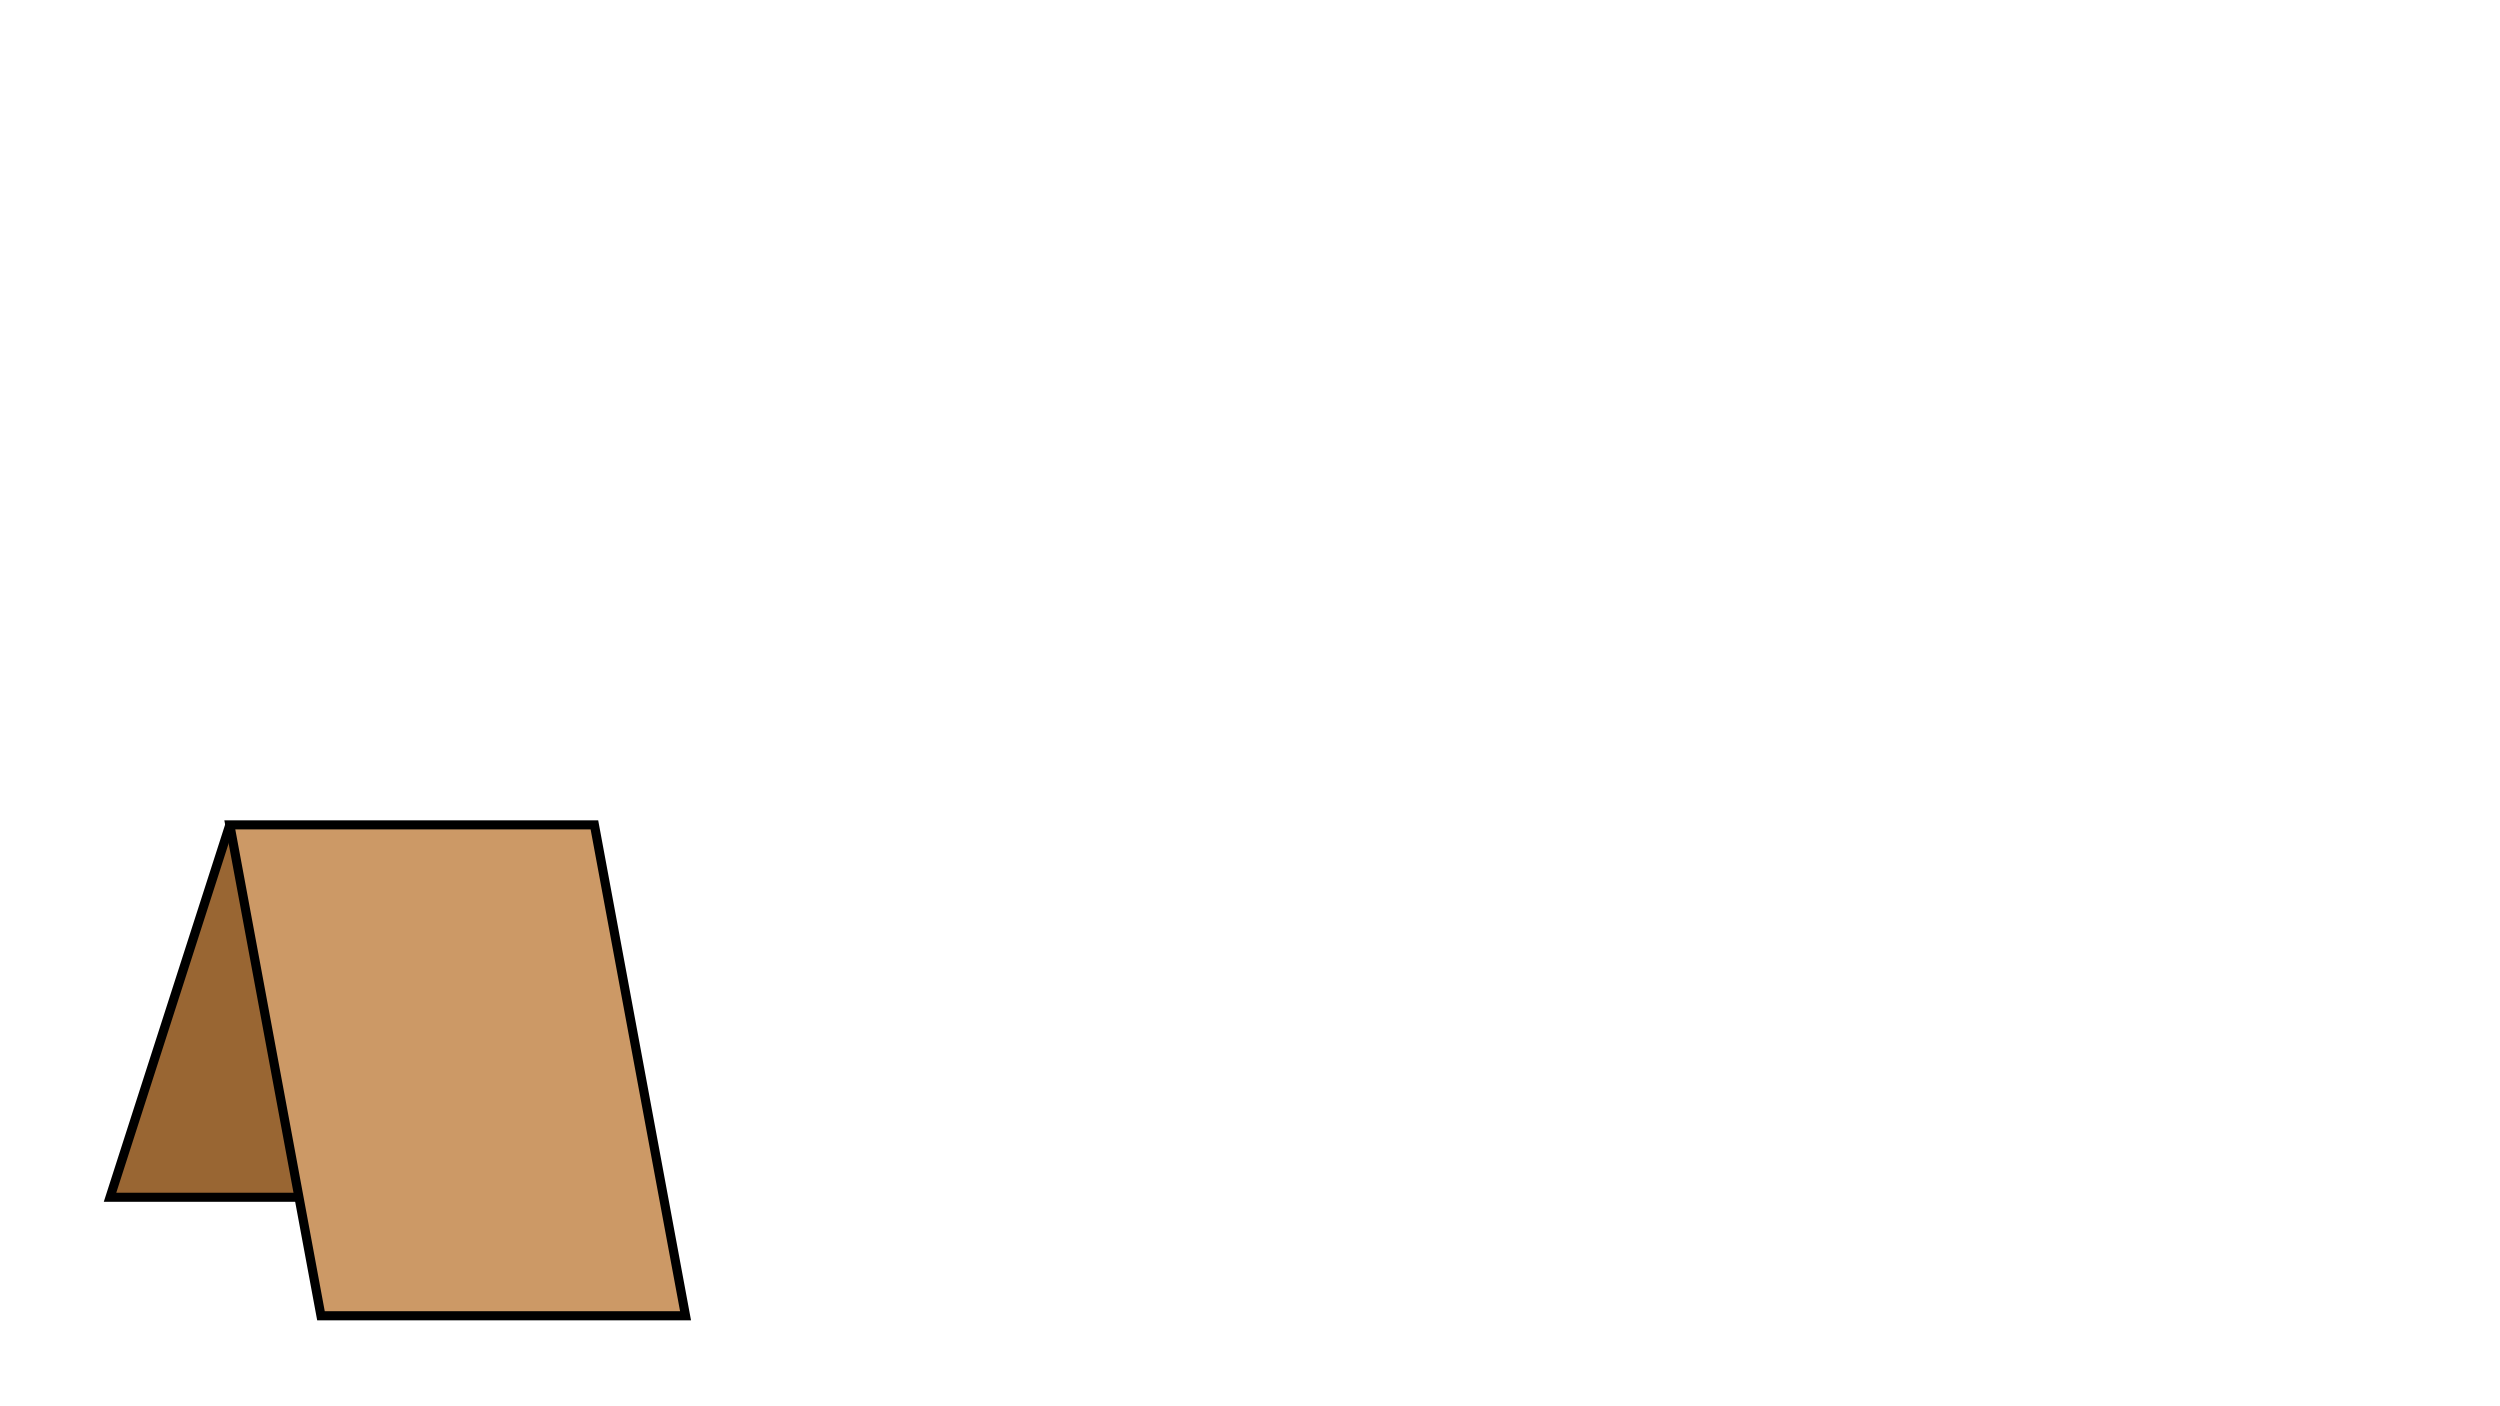 <?xml version="1.0" encoding="utf-8"?>
<!-- Generator: Adobe Illustrator 23.0.2, SVG Export Plug-In . SVG Version: 6.00 Build 0)  -->
<svg version="1.1" id="Layer_1" xmlns="http://www.w3.org/2000/svg" xmlns:xlink="http://www.w3.org/1999/xlink" x="0px" y="0px"
	 viewBox="0 0 1920 1080" style="enable-background:new 0 0 1920 1080;" xml:space="preserve">
<style type="text/css">
	.st0{display:none;}
	.st1{display:inline;}
	.st2{fill:#F15A24;stroke:#FFFFFF;stroke-width:2;stroke-miterlimit:10;}
	.st3{display:inline;fill:#B3B3B3;stroke:#000000;stroke-width:4;stroke-miterlimit:10;}
	.st4{fill:#996633;stroke:#000000;stroke-width:7;stroke-miterlimit:10;}
	.st5{fill:#CC9966;stroke:#000000;stroke-width:7;stroke-miterlimit:10;}
</style>
<g class="st0">
	<g class="st1">
		<g>
			<rect x="57" y="-17" class="st2" width="54" height="23"/>
			<rect x="3" y="-17" class="st2" width="54" height="23"/>
			<rect x="-51" y="-17" class="st2" width="54" height="23"/>
			<rect x="111" y="-17" class="st2" width="54" height="23"/>
			<rect x="219" y="-17" class="st2" width="54" height="23"/>
			<rect x="165" y="-17" class="st2" width="54" height="23"/>
			<rect x="273" y="-17" class="st2" width="54" height="23"/>
			<rect x="381" y="-17" class="st2" width="54" height="23"/>
			<rect x="327" y="-17" class="st2" width="54" height="23"/>
			<rect x="435" y="-17" class="st2" width="54" height="23"/>
			<rect x="543" y="-17" class="st2" width="54" height="23"/>
			<rect x="489" y="-17" class="st2" width="54" height="23"/>
			<rect x="597" y="-17" class="st2" width="54" height="23"/>
			<rect x="705" y="-17" class="st2" width="54" height="23"/>
			<rect x="651" y="-17" class="st2" width="54" height="23"/>
			<rect x="759" y="-17" class="st2" width="54" height="23"/>
			<rect x="867" y="-17" class="st2" width="54" height="23"/>
			<rect x="813" y="-17" class="st2" width="54" height="23"/>
			<rect x="921" y="-17" class="st2" width="54" height="23"/>
			<rect x="1029" y="-17" class="st2" width="54" height="23"/>
			<rect x="975" y="-17" class="st2" width="54" height="23"/>
			<rect x="1083" y="-17" class="st2" width="54" height="23"/>
			<rect x="1191" y="-17" class="st2" width="54" height="23"/>
			<rect x="1137" y="-17" class="st2" width="54" height="23"/>
			<rect x="1245" y="-17" class="st2" width="54" height="23"/>
			<rect x="1353" y="-17" class="st2" width="54" height="23"/>
			<rect x="1299" y="-17" class="st2" width="54" height="23"/>
			<rect x="1407" y="-17" class="st2" width="54" height="23"/>
			<rect x="1515" y="-17" class="st2" width="54" height="23"/>
			<rect x="1461" y="-17" class="st2" width="54" height="23"/>
			<rect x="1569" y="-17" class="st2" width="54" height="23"/>
			<rect x="1677" y="-17" class="st2" width="54" height="23"/>
			<rect x="1623" y="-17" class="st2" width="54" height="23"/>
			<rect x="1731" y="-17" class="st2" width="54" height="23"/>
			<rect x="1839" y="-17" class="st2" width="54" height="23"/>
			<rect x="1785" y="-17" class="st2" width="54" height="23"/>
			<rect x="1893" y="-17" class="st2" width="54" height="23"/>
		</g>
		<g>
			<rect x="30" y="-40" class="st2" width="54" height="23"/>
			<rect x="-24" y="-40" class="st2" width="54" height="23"/>
			<rect x="-78" y="-40" class="st2" width="54" height="23"/>
			<rect x="84" y="-40" class="st2" width="54" height="23"/>
			<rect x="192" y="-40" class="st2" width="54" height="23"/>
			<rect x="138" y="-40" class="st2" width="54" height="23"/>
			<rect x="246" y="-40" class="st2" width="54" height="23"/>
			<rect x="354" y="-40" class="st2" width="54" height="23"/>
			<rect x="300" y="-40" class="st2" width="54" height="23"/>
			<rect x="408" y="-40" class="st2" width="54" height="23"/>
			<rect x="516" y="-40" class="st2" width="54" height="23"/>
			<rect x="462" y="-40" class="st2" width="54" height="23"/>
			<rect x="570" y="-40" class="st2" width="54" height="23"/>
			<rect x="678" y="-40" class="st2" width="54" height="23"/>
			<rect x="624" y="-40" class="st2" width="54" height="23"/>
			<rect x="732" y="-40" class="st2" width="54" height="23"/>
			<rect x="840" y="-40" class="st2" width="54" height="23"/>
			<rect x="786" y="-40" class="st2" width="54" height="23"/>
			<rect x="894" y="-40" class="st2" width="54" height="23"/>
			<rect x="1002" y="-40" class="st2" width="54" height="23"/>
			<rect x="948" y="-40" class="st2" width="54" height="23"/>
			<rect x="1056" y="-40" class="st2" width="54" height="23"/>
			<rect x="1164" y="-40" class="st2" width="54" height="23"/>
			<rect x="1110" y="-40" class="st2" width="54" height="23"/>
			<rect x="1218" y="-40" class="st2" width="54" height="23"/>
			<rect x="1326" y="-40" class="st2" width="54" height="23"/>
			<rect x="1272" y="-40" class="st2" width="54" height="23"/>
			<rect x="1380" y="-40" class="st2" width="54" height="23"/>
			<rect x="1488" y="-40" class="st2" width="54" height="23"/>
			<rect x="1434" y="-40" class="st2" width="54" height="23"/>
			<rect x="1542" y="-40" class="st2" width="54" height="23"/>
			<rect x="1650" y="-40" class="st2" width="54" height="23"/>
			<rect x="1596" y="-40" class="st2" width="54" height="23"/>
			<rect x="1704" y="-40" class="st2" width="54" height="23"/>
			<rect x="1812" y="-40" class="st2" width="54" height="23"/>
			<rect x="1758" y="-40" class="st2" width="54" height="23"/>
			<rect x="1866" y="-40" class="st2" width="54" height="23"/>
		</g>
	</g>
	<g class="st1">
		<g>
			<rect x="57" y="29" class="st2" width="54" height="23"/>
			<rect x="3" y="29" class="st2" width="54" height="23"/>
			<rect x="-51" y="29" class="st2" width="54" height="23"/>
			<rect x="111" y="29" class="st2" width="54" height="23"/>
			<rect x="219" y="29" class="st2" width="54" height="23"/>
			<rect x="165" y="29" class="st2" width="54" height="23"/>
			<rect x="273" y="29" class="st2" width="54" height="23"/>
			<rect x="381" y="29" class="st2" width="54" height="23"/>
			<rect x="327" y="29" class="st2" width="54" height="23"/>
			<rect x="435" y="29" class="st2" width="54" height="23"/>
			<rect x="543" y="29" class="st2" width="54" height="23"/>
			<rect x="489" y="29" class="st2" width="54" height="23"/>
			<rect x="597" y="29" class="st2" width="54" height="23"/>
			<rect x="705" y="29" class="st2" width="54" height="23"/>
			<rect x="651" y="29" class="st2" width="54" height="23"/>
			<rect x="759" y="29" class="st2" width="54" height="23"/>
			<rect x="867" y="29" class="st2" width="54" height="23"/>
			<rect x="813" y="29" class="st2" width="54" height="23"/>
			<rect x="921" y="29" class="st2" width="54" height="23"/>
			<rect x="1029" y="29" class="st2" width="54" height="23"/>
			<rect x="975" y="29" class="st2" width="54" height="23"/>
			<rect x="1083" y="29" class="st2" width="54" height="23"/>
			<rect x="1191" y="29" class="st2" width="54" height="23"/>
			<rect x="1137" y="29" class="st2" width="54" height="23"/>
			<rect x="1245" y="29" class="st2" width="54" height="23"/>
			<rect x="1353" y="29" class="st2" width="54" height="23"/>
			<rect x="1299" y="29" class="st2" width="54" height="23"/>
			<rect x="1407" y="29" class="st2" width="54" height="23"/>
			<rect x="1515" y="29" class="st2" width="54" height="23"/>
			<rect x="1461" y="29" class="st2" width="54" height="23"/>
			<rect x="1569" y="29" class="st2" width="54" height="23"/>
			<rect x="1677" y="29" class="st2" width="54" height="23"/>
			<rect x="1623" y="29" class="st2" width="54" height="23"/>
			<rect x="1731" y="29" class="st2" width="54" height="23"/>
			<rect x="1839" y="29" class="st2" width="54" height="23"/>
			<rect x="1785" y="29" class="st2" width="54" height="23"/>
			<rect x="1893" y="29" class="st2" width="54" height="23"/>
		</g>
		<g>
			<rect x="30" y="6" class="st2" width="54" height="23"/>
			<rect x="-24" y="6" class="st2" width="54" height="23"/>
			<rect x="-78" y="6" class="st2" width="54" height="23"/>
			<rect x="84" y="6" class="st2" width="54" height="23"/>
			<rect x="192" y="6" class="st2" width="54" height="23"/>
			<rect x="138" y="6" class="st2" width="54" height="23"/>
			<rect x="246" y="6" class="st2" width="54" height="23"/>
			<rect x="354" y="6" class="st2" width="54" height="23"/>
			<rect x="300" y="6" class="st2" width="54" height="23"/>
			<rect x="408" y="6" class="st2" width="54" height="23"/>
			<rect x="516" y="6" class="st2" width="54" height="23"/>
			<rect x="462" y="6" class="st2" width="54" height="23"/>
			<rect x="570" y="6" class="st2" width="54" height="23"/>
			<rect x="678" y="6" class="st2" width="54" height="23"/>
			<rect x="624" y="6" class="st2" width="54" height="23"/>
			<rect x="732" y="6" class="st2" width="54" height="23"/>
			<rect x="840" y="6" class="st2" width="54" height="23"/>
			<rect x="786" y="6" class="st2" width="54" height="23"/>
			<rect x="894" y="6" class="st2" width="54" height="23"/>
			<rect x="1002" y="6" class="st2" width="54" height="23"/>
			<rect x="948" y="6" class="st2" width="54" height="23"/>
			<rect x="1056" y="6" class="st2" width="54" height="23"/>
			<rect x="1164" y="6" class="st2" width="54" height="23"/>
			<rect x="1110" y="6" class="st2" width="54" height="23"/>
			<rect x="1218" y="6" class="st2" width="54" height="23"/>
			<rect x="1326" y="6" class="st2" width="54" height="23"/>
			<rect x="1272" y="6" class="st2" width="54" height="23"/>
			<rect x="1380" y="6" class="st2" width="54" height="23"/>
			<rect x="1488" y="6" class="st2" width="54" height="23"/>
			<rect x="1434" y="6" class="st2" width="54" height="23"/>
			<rect x="1542" y="6" class="st2" width="54" height="23"/>
			<rect x="1650" y="6" class="st2" width="54" height="23"/>
			<rect x="1596" y="6" class="st2" width="54" height="23"/>
			<rect x="1704" y="6" class="st2" width="54" height="23"/>
			<rect x="1812" y="6" class="st2" width="54" height="23"/>
			<rect x="1758" y="6" class="st2" width="54" height="23"/>
			<rect x="1866" y="6" class="st2" width="54" height="23"/>
		</g>
	</g>
	<g class="st1">
		<g>
			<rect x="57" y="75" class="st2" width="54" height="23"/>
			<rect x="3" y="75" class="st2" width="54" height="23"/>
			<rect x="-51" y="75" class="st2" width="54" height="23"/>
			<rect x="111" y="75" class="st2" width="54" height="23"/>
			<rect x="219" y="75" class="st2" width="54" height="23"/>
			<rect x="165" y="75" class="st2" width="54" height="23"/>
			<rect x="273" y="75" class="st2" width="54" height="23"/>
			<rect x="381" y="75" class="st2" width="54" height="23"/>
			<rect x="327" y="75" class="st2" width="54" height="23"/>
			<rect x="435" y="75" class="st2" width="54" height="23"/>
			<rect x="543" y="75" class="st2" width="54" height="23"/>
			<rect x="489" y="75" class="st2" width="54" height="23"/>
			<rect x="597" y="75" class="st2" width="54" height="23"/>
			<rect x="705" y="75" class="st2" width="54" height="23"/>
			<rect x="651" y="75" class="st2" width="54" height="23"/>
			<rect x="759" y="75" class="st2" width="54" height="23"/>
			<rect x="867" y="75" class="st2" width="54" height="23"/>
			<rect x="813" y="75" class="st2" width="54" height="23"/>
			<rect x="921" y="75" class="st2" width="54" height="23"/>
			<rect x="1029" y="75" class="st2" width="54" height="23"/>
			<rect x="975" y="75" class="st2" width="54" height="23"/>
			<rect x="1083" y="75" class="st2" width="54" height="23"/>
			<rect x="1191" y="75" class="st2" width="54" height="23"/>
			<rect x="1137" y="75" class="st2" width="54" height="23"/>
			<rect x="1245" y="75" class="st2" width="54" height="23"/>
			<rect x="1353" y="75" class="st2" width="54" height="23"/>
			<rect x="1299" y="75" class="st2" width="54" height="23"/>
			<rect x="1407" y="75" class="st2" width="54" height="23"/>
			<rect x="1515" y="75" class="st2" width="54" height="23"/>
			<rect x="1461" y="75" class="st2" width="54" height="23"/>
			<rect x="1569" y="75" class="st2" width="54" height="23"/>
			<rect x="1677" y="75" class="st2" width="54" height="23"/>
			<rect x="1623" y="75" class="st2" width="54" height="23"/>
			<rect x="1731" y="75" class="st2" width="54" height="23"/>
			<rect x="1839" y="75" class="st2" width="54" height="23"/>
			<rect x="1785" y="75" class="st2" width="54" height="23"/>
			<rect x="1893" y="75" class="st2" width="54" height="23"/>
		</g>
		<g>
			<rect x="30" y="52" class="st2" width="54" height="23"/>
			<rect x="-24" y="52" class="st2" width="54" height="23"/>
			<rect x="-78" y="52" class="st2" width="54" height="23"/>
			<rect x="84" y="52" class="st2" width="54" height="23"/>
			<rect x="192" y="52" class="st2" width="54" height="23"/>
			<rect x="138" y="52" class="st2" width="54" height="23"/>
			<rect x="246" y="52" class="st2" width="54" height="23"/>
			<rect x="354" y="52" class="st2" width="54" height="23"/>
			<rect x="300" y="52" class="st2" width="54" height="23"/>
			<rect x="408" y="52" class="st2" width="54" height="23"/>
			<rect x="516" y="52" class="st2" width="54" height="23"/>
			<rect x="462" y="52" class="st2" width="54" height="23"/>
			<rect x="570" y="52" class="st2" width="54" height="23"/>
			<rect x="678" y="52" class="st2" width="54" height="23"/>
			<rect x="624" y="52" class="st2" width="54" height="23"/>
			<rect x="732" y="52" class="st2" width="54" height="23"/>
			<rect x="840" y="52" class="st2" width="54" height="23"/>
			<rect x="786" y="52" class="st2" width="54" height="23"/>
			<rect x="894" y="52" class="st2" width="54" height="23"/>
			<rect x="1002" y="52" class="st2" width="54" height="23"/>
			<rect x="948" y="52" class="st2" width="54" height="23"/>
			<rect x="1056" y="52" class="st2" width="54" height="23"/>
			<rect x="1164" y="52" class="st2" width="54" height="23"/>
			<rect x="1110" y="52" class="st2" width="54" height="23"/>
			<rect x="1218" y="52" class="st2" width="54" height="23"/>
			<rect x="1326" y="52" class="st2" width="54" height="23"/>
			<rect x="1272" y="52" class="st2" width="54" height="23"/>
			<rect x="1380" y="52" class="st2" width="54" height="23"/>
			<rect x="1488" y="52" class="st2" width="54" height="23"/>
			<rect x="1434" y="52" class="st2" width="54" height="23"/>
			<rect x="1542" y="52" class="st2" width="54" height="23"/>
			<rect x="1650" y="52" class="st2" width="54" height="23"/>
			<rect x="1596" y="52" class="st2" width="54" height="23"/>
			<rect x="1704" y="52" class="st2" width="54" height="23"/>
			<rect x="1812" y="52" class="st2" width="54" height="23"/>
			<rect x="1758" y="52" class="st2" width="54" height="23"/>
			<rect x="1866" y="52" class="st2" width="54" height="23"/>
		</g>
	</g>
	<g class="st1">
		<g>
			<rect x="57" y="121" class="st2" width="54" height="23"/>
			<rect x="3" y="121" class="st2" width="54" height="23"/>
			<rect x="-51" y="121" class="st2" width="54" height="23"/>
			<rect x="111" y="121" class="st2" width="54" height="23"/>
			<rect x="219" y="121" class="st2" width="54" height="23"/>
			<rect x="165" y="121" class="st2" width="54" height="23"/>
			<rect x="273" y="121" class="st2" width="54" height="23"/>
			<rect x="381" y="121" class="st2" width="54" height="23"/>
			<rect x="327" y="121" class="st2" width="54" height="23"/>
			<rect x="435" y="121" class="st2" width="54" height="23"/>
			<rect x="543" y="121" class="st2" width="54" height="23"/>
			<rect x="489" y="121" class="st2" width="54" height="23"/>
			<rect x="597" y="121" class="st2" width="54" height="23"/>
			<rect x="705" y="121" class="st2" width="54" height="23"/>
			<rect x="651" y="121" class="st2" width="54" height="23"/>
			<rect x="759" y="121" class="st2" width="54" height="23"/>
			<rect x="867" y="121" class="st2" width="54" height="23"/>
			<rect x="813" y="121" class="st2" width="54" height="23"/>
			<rect x="921" y="121" class="st2" width="54" height="23"/>
			<rect x="1029" y="121" class="st2" width="54" height="23"/>
			<rect x="975" y="121" class="st2" width="54" height="23"/>
			<rect x="1083" y="121" class="st2" width="54" height="23"/>
			<rect x="1191" y="121" class="st2" width="54" height="23"/>
			<rect x="1137" y="121" class="st2" width="54" height="23"/>
			<rect x="1245" y="121" class="st2" width="54" height="23"/>
			<rect x="1353" y="121" class="st2" width="54" height="23"/>
			<rect x="1299" y="121" class="st2" width="54" height="23"/>
			<rect x="1407" y="121" class="st2" width="54" height="23"/>
			<rect x="1515" y="121" class="st2" width="54" height="23"/>
			<rect x="1461" y="121" class="st2" width="54" height="23"/>
			<rect x="1569" y="121" class="st2" width="54" height="23"/>
			<rect x="1677" y="121" class="st2" width="54" height="23"/>
			<rect x="1623" y="121" class="st2" width="54" height="23"/>
			<rect x="1731" y="121" class="st2" width="54" height="23"/>
			<rect x="1839" y="121" class="st2" width="54" height="23"/>
			<rect x="1785" y="121" class="st2" width="54" height="23"/>
			<rect x="1893" y="121" class="st2" width="54" height="23"/>
		</g>
		<g>
			<rect x="30" y="98" class="st2" width="54" height="23"/>
			<rect x="-24" y="98" class="st2" width="54" height="23"/>
			<rect x="-78" y="98" class="st2" width="54" height="23"/>
			<rect x="84" y="98" class="st2" width="54" height="23"/>
			<rect x="192" y="98" class="st2" width="54" height="23"/>
			<rect x="138" y="98" class="st2" width="54" height="23"/>
			<rect x="246" y="98" class="st2" width="54" height="23"/>
			<rect x="354" y="98" class="st2" width="54" height="23"/>
			<rect x="300" y="98" class="st2" width="54" height="23"/>
			<rect x="408" y="98" class="st2" width="54" height="23"/>
			<rect x="516" y="98" class="st2" width="54" height="23"/>
			<rect x="462" y="98" class="st2" width="54" height="23"/>
			<rect x="570" y="98" class="st2" width="54" height="23"/>
			<rect x="678" y="98" class="st2" width="54" height="23"/>
			<rect x="624" y="98" class="st2" width="54" height="23"/>
			<rect x="732" y="98" class="st2" width="54" height="23"/>
			<rect x="840" y="98" class="st2" width="54" height="23"/>
			<rect x="786" y="98" class="st2" width="54" height="23"/>
			<rect x="894" y="98" class="st2" width="54" height="23"/>
			<rect x="1002" y="98" class="st2" width="54" height="23"/>
			<rect x="948" y="98" class="st2" width="54" height="23"/>
			<rect x="1056" y="98" class="st2" width="54" height="23"/>
			<rect x="1164" y="98" class="st2" width="54" height="23"/>
			<rect x="1110" y="98" class="st2" width="54" height="23"/>
			<rect x="1218" y="98" class="st2" width="54" height="23"/>
			<rect x="1326" y="98" class="st2" width="54" height="23"/>
			<rect x="1272" y="98" class="st2" width="54" height="23"/>
			<rect x="1380" y="98" class="st2" width="54" height="23"/>
			<rect x="1488" y="98" class="st2" width="54" height="23"/>
			<rect x="1434" y="98" class="st2" width="54" height="23"/>
			<rect x="1542" y="98" class="st2" width="54" height="23"/>
			<rect x="1650" y="98" class="st2" width="54" height="23"/>
			<rect x="1596" y="98" class="st2" width="54" height="23"/>
			<rect x="1704" y="98" class="st2" width="54" height="23"/>
			<rect x="1812" y="98" class="st2" width="54" height="23"/>
			<rect x="1758" y="98" class="st2" width="54" height="23"/>
			<rect x="1866" y="98" class="st2" width="54" height="23"/>
		</g>
	</g>
	<g class="st1">
		<g>
			<rect x="57" y="167" class="st2" width="54" height="23"/>
			<rect x="3" y="167" class="st2" width="54" height="23"/>
			<rect x="-51" y="167" class="st2" width="54" height="23"/>
			<rect x="111" y="167" class="st2" width="54" height="23"/>
			<rect x="219" y="167" class="st2" width="54" height="23"/>
			<rect x="165" y="167" class="st2" width="54" height="23"/>
			<rect x="273" y="167" class="st2" width="54" height="23"/>
			<rect x="381" y="167" class="st2" width="54" height="23"/>
			<rect x="327" y="167" class="st2" width="54" height="23"/>
			<rect x="435" y="167" class="st2" width="54" height="23"/>
			<rect x="543" y="167" class="st2" width="54" height="23"/>
			<rect x="489" y="167" class="st2" width="54" height="23"/>
			<rect x="597" y="167" class="st2" width="54" height="23"/>
			<rect x="705" y="167" class="st2" width="54" height="23"/>
			<rect x="651" y="167" class="st2" width="54" height="23"/>
			<rect x="759" y="167" class="st2" width="54" height="23"/>
			<rect x="867" y="167" class="st2" width="54" height="23"/>
			<rect x="813" y="167" class="st2" width="54" height="23"/>
			<rect x="921" y="167" class="st2" width="54" height="23"/>
			<rect x="1029" y="167" class="st2" width="54" height="23"/>
			<rect x="975" y="167" class="st2" width="54" height="23"/>
			<rect x="1083" y="167" class="st2" width="54" height="23"/>
			<rect x="1191" y="167" class="st2" width="54" height="23"/>
			<rect x="1137" y="167" class="st2" width="54" height="23"/>
			<rect x="1245" y="167" class="st2" width="54" height="23"/>
			<rect x="1353" y="167" class="st2" width="54" height="23"/>
			<rect x="1299" y="167" class="st2" width="54" height="23"/>
			<rect x="1407" y="167" class="st2" width="54" height="23"/>
			<rect x="1515" y="167" class="st2" width="54" height="23"/>
			<rect x="1461" y="167" class="st2" width="54" height="23"/>
			<rect x="1569" y="167" class="st2" width="54" height="23"/>
			<rect x="1677" y="167" class="st2" width="54" height="23"/>
			<rect x="1623" y="167" class="st2" width="54" height="23"/>
			<rect x="1731" y="167" class="st2" width="54" height="23"/>
			<rect x="1839" y="167" class="st2" width="54" height="23"/>
			<rect x="1785" y="167" class="st2" width="54" height="23"/>
			<rect x="1893" y="167" class="st2" width="54" height="23"/>
		</g>
		<g>
			<rect x="30" y="144" class="st2" width="54" height="23"/>
			<rect x="-24" y="144" class="st2" width="54" height="23"/>
			<rect x="-78" y="144" class="st2" width="54" height="23"/>
			<rect x="84" y="144" class="st2" width="54" height="23"/>
			<rect x="192" y="144" class="st2" width="54" height="23"/>
			<rect x="138" y="144" class="st2" width="54" height="23"/>
			<rect x="246" y="144" class="st2" width="54" height="23"/>
			<rect x="354" y="144" class="st2" width="54" height="23"/>
			<rect x="300" y="144" class="st2" width="54" height="23"/>
			<rect x="408" y="144" class="st2" width="54" height="23"/>
			<rect x="516" y="144" class="st2" width="54" height="23"/>
			<rect x="462" y="144" class="st2" width="54" height="23"/>
			<rect x="570" y="144" class="st2" width="54" height="23"/>
			<rect x="678" y="144" class="st2" width="54" height="23"/>
			<rect x="624" y="144" class="st2" width="54" height="23"/>
			<rect x="732" y="144" class="st2" width="54" height="23"/>
			<rect x="840" y="144" class="st2" width="54" height="23"/>
			<rect x="786" y="144" class="st2" width="54" height="23"/>
			<rect x="894" y="144" class="st2" width="54" height="23"/>
			<rect x="1002" y="144" class="st2" width="54" height="23"/>
			<rect x="948" y="144" class="st2" width="54" height="23"/>
			<rect x="1056" y="144" class="st2" width="54" height="23"/>
			<rect x="1164" y="144" class="st2" width="54" height="23"/>
			<rect x="1110" y="144" class="st2" width="54" height="23"/>
			<rect x="1218" y="144" class="st2" width="54" height="23"/>
			<rect x="1326" y="144" class="st2" width="54" height="23"/>
			<rect x="1272" y="144" class="st2" width="54" height="23"/>
			<rect x="1380" y="144" class="st2" width="54" height="23"/>
			<rect x="1488" y="144" class="st2" width="54" height="23"/>
			<rect x="1434" y="144" class="st2" width="54" height="23"/>
			<rect x="1542" y="144" class="st2" width="54" height="23"/>
			<rect x="1650" y="144" class="st2" width="54" height="23"/>
			<rect x="1596" y="144" class="st2" width="54" height="23"/>
			<rect x="1704" y="144" class="st2" width="54" height="23"/>
			<rect x="1812" y="144" class="st2" width="54" height="23"/>
			<rect x="1758" y="144" class="st2" width="54" height="23"/>
			<rect x="1866" y="144" class="st2" width="54" height="23"/>
		</g>
	</g>
	<g class="st1">
		<g>
			<rect x="57" y="213" class="st2" width="54" height="23"/>
			<rect x="3" y="213" class="st2" width="54" height="23"/>
			<rect x="-51" y="213" class="st2" width="54" height="23"/>
			<rect x="111" y="213" class="st2" width="54" height="23"/>
			<rect x="219" y="213" class="st2" width="54" height="23"/>
			<rect x="165" y="213" class="st2" width="54" height="23"/>
			<rect x="273" y="213" class="st2" width="54" height="23"/>
			<rect x="381" y="213" class="st2" width="54" height="23"/>
			<rect x="327" y="213" class="st2" width="54" height="23"/>
			<rect x="435" y="213" class="st2" width="54" height="23"/>
			<rect x="543" y="213" class="st2" width="54" height="23"/>
			<rect x="489" y="213" class="st2" width="54" height="23"/>
			<rect x="597" y="213" class="st2" width="54" height="23"/>
			<rect x="705" y="213" class="st2" width="54" height="23"/>
			<rect x="651" y="213" class="st2" width="54" height="23"/>
			<rect x="759" y="213" class="st2" width="54" height="23"/>
			<rect x="867" y="213" class="st2" width="54" height="23"/>
			<rect x="813" y="213" class="st2" width="54" height="23"/>
			<rect x="921" y="213" class="st2" width="54" height="23"/>
			<rect x="1029" y="213" class="st2" width="54" height="23"/>
			<rect x="975" y="213" class="st2" width="54" height="23"/>
			<rect x="1083" y="213" class="st2" width="54" height="23"/>
			<rect x="1191" y="213" class="st2" width="54" height="23"/>
			<rect x="1137" y="213" class="st2" width="54" height="23"/>
			<rect x="1245" y="213" class="st2" width="54" height="23"/>
			<rect x="1353" y="213" class="st2" width="54" height="23"/>
			<rect x="1299" y="213" class="st2" width="54" height="23"/>
			<rect x="1407" y="213" class="st2" width="54" height="23"/>
			<rect x="1515" y="213" class="st2" width="54" height="23"/>
			<rect x="1461" y="213" class="st2" width="54" height="23"/>
			<rect x="1569" y="213" class="st2" width="54" height="23"/>
			<rect x="1677" y="213" class="st2" width="54" height="23"/>
			<rect x="1623" y="213" class="st2" width="54" height="23"/>
			<rect x="1731" y="213" class="st2" width="54" height="23"/>
			<rect x="1839" y="213" class="st2" width="54" height="23"/>
			<rect x="1785" y="213" class="st2" width="54" height="23"/>
			<rect x="1893" y="213" class="st2" width="54" height="23"/>
		</g>
		<g>
			<rect x="30" y="190" class="st2" width="54" height="23"/>
			<rect x="-24" y="190" class="st2" width="54" height="23"/>
			<rect x="-78" y="190" class="st2" width="54" height="23"/>
			<rect x="84" y="190" class="st2" width="54" height="23"/>
			<rect x="192" y="190" class="st2" width="54" height="23"/>
			<rect x="138" y="190" class="st2" width="54" height="23"/>
			<rect x="246" y="190" class="st2" width="54" height="23"/>
			<rect x="354" y="190" class="st2" width="54" height="23"/>
			<rect x="300" y="190" class="st2" width="54" height="23"/>
			<rect x="408" y="190" class="st2" width="54" height="23"/>
			<rect x="516" y="190" class="st2" width="54" height="23"/>
			<rect x="462" y="190" class="st2" width="54" height="23"/>
			<rect x="570" y="190" class="st2" width="54" height="23"/>
			<rect x="678" y="190" class="st2" width="54" height="23"/>
			<rect x="624" y="190" class="st2" width="54" height="23"/>
			<rect x="732" y="190" class="st2" width="54" height="23"/>
			<rect x="840" y="190" class="st2" width="54" height="23"/>
			<rect x="786" y="190" class="st2" width="54" height="23"/>
			<rect x="894" y="190" class="st2" width="54" height="23"/>
			<rect x="1002" y="190" class="st2" width="54" height="23"/>
			<rect x="948" y="190" class="st2" width="54" height="23"/>
			<rect x="1056" y="190" class="st2" width="54" height="23"/>
			<rect x="1164" y="190" class="st2" width="54" height="23"/>
			<rect x="1110" y="190" class="st2" width="54" height="23"/>
			<rect x="1218" y="190" class="st2" width="54" height="23"/>
			<rect x="1326" y="190" class="st2" width="54" height="23"/>
			<rect x="1272" y="190" class="st2" width="54" height="23"/>
			<rect x="1380" y="190" class="st2" width="54" height="23"/>
			<rect x="1488" y="190" class="st2" width="54" height="23"/>
			<rect x="1434" y="190" class="st2" width="54" height="23"/>
			<rect x="1542" y="190" class="st2" width="54" height="23"/>
			<rect x="1650" y="190" class="st2" width="54" height="23"/>
			<rect x="1596" y="190" class="st2" width="54" height="23"/>
			<rect x="1704" y="190" class="st2" width="54" height="23"/>
			<rect x="1812" y="190" class="st2" width="54" height="23"/>
			<rect x="1758" y="190" class="st2" width="54" height="23"/>
			<rect x="1866" y="190" class="st2" width="54" height="23"/>
		</g>
	</g>
	<g class="st1">
		<g>
			<rect x="57" y="259" class="st2" width="54" height="23"/>
			<rect x="3" y="259" class="st2" width="54" height="23"/>
			<rect x="-51" y="259" class="st2" width="54" height="23"/>
			<rect x="111" y="259" class="st2" width="54" height="23"/>
			<rect x="219" y="259" class="st2" width="54" height="23"/>
			<rect x="165" y="259" class="st2" width="54" height="23"/>
			<rect x="273" y="259" class="st2" width="54" height="23"/>
			<rect x="381" y="259" class="st2" width="54" height="23"/>
			<rect x="327" y="259" class="st2" width="54" height="23"/>
			<rect x="435" y="259" class="st2" width="54" height="23"/>
			<rect x="543" y="259" class="st2" width="54" height="23"/>
			<rect x="489" y="259" class="st2" width="54" height="23"/>
			<rect x="597" y="259" class="st2" width="54" height="23"/>
			<rect x="705" y="259" class="st2" width="54" height="23"/>
			<rect x="651" y="259" class="st2" width="54" height="23"/>
			<rect x="759" y="259" class="st2" width="54" height="23"/>
			<rect x="867" y="259" class="st2" width="54" height="23"/>
			<rect x="813" y="259" class="st2" width="54" height="23"/>
			<rect x="921" y="259" class="st2" width="54" height="23"/>
			<rect x="1029" y="259" class="st2" width="54" height="23"/>
			<rect x="975" y="259" class="st2" width="54" height="23"/>
			<rect x="1083" y="259" class="st2" width="54" height="23"/>
			<rect x="1191" y="259" class="st2" width="54" height="23"/>
			<rect x="1137" y="259" class="st2" width="54" height="23"/>
			<rect x="1245" y="259" class="st2" width="54" height="23"/>
			<rect x="1353" y="259" class="st2" width="54" height="23"/>
			<rect x="1299" y="259" class="st2" width="54" height="23"/>
			<rect x="1407" y="259" class="st2" width="54" height="23"/>
			<rect x="1515" y="259" class="st2" width="54" height="23"/>
			<rect x="1461" y="259" class="st2" width="54" height="23"/>
			<rect x="1569" y="259" class="st2" width="54" height="23"/>
			<rect x="1677" y="259" class="st2" width="54" height="23"/>
			<rect x="1623" y="259" class="st2" width="54" height="23"/>
			<rect x="1731" y="259" class="st2" width="54" height="23"/>
			<rect x="1839" y="259" class="st2" width="54" height="23"/>
			<rect x="1785" y="259" class="st2" width="54" height="23"/>
			<rect x="1893" y="259" class="st2" width="54" height="23"/>
		</g>
		<g>
			<rect x="30" y="236" class="st2" width="54" height="23"/>
			<rect x="-24" y="236" class="st2" width="54" height="23"/>
			<rect x="-78" y="236" class="st2" width="54" height="23"/>
			<rect x="84" y="236" class="st2" width="54" height="23"/>
			<rect x="192" y="236" class="st2" width="54" height="23"/>
			<rect x="138" y="236" class="st2" width="54" height="23"/>
			<rect x="246" y="236" class="st2" width="54" height="23"/>
			<rect x="354" y="236" class="st2" width="54" height="23"/>
			<rect x="300" y="236" class="st2" width="54" height="23"/>
			<rect x="408" y="236" class="st2" width="54" height="23"/>
			<rect x="516" y="236" class="st2" width="54" height="23"/>
			<rect x="462" y="236" class="st2" width="54" height="23"/>
			<rect x="570" y="236" class="st2" width="54" height="23"/>
			<rect x="678" y="236" class="st2" width="54" height="23"/>
			<rect x="624" y="236" class="st2" width="54" height="23"/>
			<rect x="732" y="236" class="st2" width="54" height="23"/>
			<rect x="840" y="236" class="st2" width="54" height="23"/>
			<rect x="786" y="236" class="st2" width="54" height="23"/>
			<rect x="894" y="236" class="st2" width="54" height="23"/>
			<rect x="1002" y="236" class="st2" width="54" height="23"/>
			<rect x="948" y="236" class="st2" width="54" height="23"/>
			<rect x="1056" y="236" class="st2" width="54" height="23"/>
			<rect x="1164" y="236" class="st2" width="54" height="23"/>
			<rect x="1110" y="236" class="st2" width="54" height="23"/>
			<rect x="1218" y="236" class="st2" width="54" height="23"/>
			<rect x="1326" y="236" class="st2" width="54" height="23"/>
			<rect x="1272" y="236" class="st2" width="54" height="23"/>
			<rect x="1380" y="236" class="st2" width="54" height="23"/>
			<rect x="1488" y="236" class="st2" width="54" height="23"/>
			<rect x="1434" y="236" class="st2" width="54" height="23"/>
			<rect x="1542" y="236" class="st2" width="54" height="23"/>
			<rect x="1650" y="236" class="st2" width="54" height="23"/>
			<rect x="1596" y="236" class="st2" width="54" height="23"/>
			<rect x="1704" y="236" class="st2" width="54" height="23"/>
			<rect x="1812" y="236" class="st2" width="54" height="23"/>
			<rect x="1758" y="236" class="st2" width="54" height="23"/>
			<rect x="1866" y="236" class="st2" width="54" height="23"/>
		</g>
	</g>
	<g class="st1">
		<g>
			<rect x="57" y="305" class="st2" width="54" height="23"/>
			<rect x="3" y="305" class="st2" width="54" height="23"/>
			<rect x="-51" y="305" class="st2" width="54" height="23"/>
			<rect x="111" y="305" class="st2" width="54" height="23"/>
			<rect x="219" y="305" class="st2" width="54" height="23"/>
			<rect x="165" y="305" class="st2" width="54" height="23"/>
			<rect x="273" y="305" class="st2" width="54" height="23"/>
			<rect x="381" y="305" class="st2" width="54" height="23"/>
			<rect x="327" y="305" class="st2" width="54" height="23"/>
			<rect x="435" y="305" class="st2" width="54" height="23"/>
			<rect x="543" y="305" class="st2" width="54" height="23"/>
			<rect x="489" y="305" class="st2" width="54" height="23"/>
			<rect x="597" y="305" class="st2" width="54" height="23"/>
			<rect x="705" y="305" class="st2" width="54" height="23"/>
			<rect x="651" y="305" class="st2" width="54" height="23"/>
			<rect x="759" y="305" class="st2" width="54" height="23"/>
			<rect x="867" y="305" class="st2" width="54" height="23"/>
			<rect x="813" y="305" class="st2" width="54" height="23"/>
			<rect x="921" y="305" class="st2" width="54" height="23"/>
			<rect x="1029" y="305" class="st2" width="54" height="23"/>
			<rect x="975" y="305" class="st2" width="54" height="23"/>
			<rect x="1083" y="305" class="st2" width="54" height="23"/>
			<rect x="1191" y="305" class="st2" width="54" height="23"/>
			<rect x="1137" y="305" class="st2" width="54" height="23"/>
			<rect x="1245" y="305" class="st2" width="54" height="23"/>
			<rect x="1353" y="305" class="st2" width="54" height="23"/>
			<rect x="1299" y="305" class="st2" width="54" height="23"/>
			<rect x="1407" y="305" class="st2" width="54" height="23"/>
			<rect x="1515" y="305" class="st2" width="54" height="23"/>
			<rect x="1461" y="305" class="st2" width="54" height="23"/>
			<rect x="1569" y="305" class="st2" width="54" height="23"/>
			<rect x="1677" y="305" class="st2" width="54" height="23"/>
			<rect x="1623" y="305" class="st2" width="54" height="23"/>
			<rect x="1731" y="305" class="st2" width="54" height="23"/>
			<rect x="1839" y="305" class="st2" width="54" height="23"/>
			<rect x="1785" y="305" class="st2" width="54" height="23"/>
			<rect x="1893" y="305" class="st2" width="54" height="23"/>
		</g>
		<g>
			<rect x="30" y="282" class="st2" width="54" height="23"/>
			<rect x="-24" y="282" class="st2" width="54" height="23"/>
			<rect x="-78" y="282" class="st2" width="54" height="23"/>
			<rect x="84" y="282" class="st2" width="54" height="23"/>
			<rect x="192" y="282" class="st2" width="54" height="23"/>
			<rect x="138" y="282" class="st2" width="54" height="23"/>
			<rect x="246" y="282" class="st2" width="54" height="23"/>
			<rect x="354" y="282" class="st2" width="54" height="23"/>
			<rect x="300" y="282" class="st2" width="54" height="23"/>
			<rect x="408" y="282" class="st2" width="54" height="23"/>
			<rect x="516" y="282" class="st2" width="54" height="23"/>
			<rect x="462" y="282" class="st2" width="54" height="23"/>
			<rect x="570" y="282" class="st2" width="54" height="23"/>
			<rect x="678" y="282" class="st2" width="54" height="23"/>
			<rect x="624" y="282" class="st2" width="54" height="23"/>
			<rect x="732" y="282" class="st2" width="54" height="23"/>
			<rect x="840" y="282" class="st2" width="54" height="23"/>
			<rect x="786" y="282" class="st2" width="54" height="23"/>
			<rect x="894" y="282" class="st2" width="54" height="23"/>
			<rect x="1002" y="282" class="st2" width="54" height="23"/>
			<rect x="948" y="282" class="st2" width="54" height="23"/>
			<rect x="1056" y="282" class="st2" width="54" height="23"/>
			<rect x="1164" y="282" class="st2" width="54" height="23"/>
			<rect x="1110" y="282" class="st2" width="54" height="23"/>
			<rect x="1218" y="282" class="st2" width="54" height="23"/>
			<rect x="1326" y="282" class="st2" width="54" height="23"/>
			<rect x="1272" y="282" class="st2" width="54" height="23"/>
			<rect x="1380" y="282" class="st2" width="54" height="23"/>
			<rect x="1488" y="282" class="st2" width="54" height="23"/>
			<rect x="1434" y="282" class="st2" width="54" height="23"/>
			<rect x="1542" y="282" class="st2" width="54" height="23"/>
			<rect x="1650" y="282" class="st2" width="54" height="23"/>
			<rect x="1596" y="282" class="st2" width="54" height="23"/>
			<rect x="1704" y="282" class="st2" width="54" height="23"/>
			<rect x="1812" y="282" class="st2" width="54" height="23"/>
			<rect x="1758" y="282" class="st2" width="54" height="23"/>
			<rect x="1866" y="282" class="st2" width="54" height="23"/>
		</g>
	</g>
	<g class="st1">
		<g>
			<rect x="57" y="351" class="st2" width="54" height="23"/>
			<rect x="3" y="351" class="st2" width="54" height="23"/>
			<rect x="-51" y="351" class="st2" width="54" height="23"/>
			<rect x="111" y="351" class="st2" width="54" height="23"/>
			<rect x="219" y="351" class="st2" width="54" height="23"/>
			<rect x="165" y="351" class="st2" width="54" height="23"/>
			<rect x="273" y="351" class="st2" width="54" height="23"/>
			<rect x="381" y="351" class="st2" width="54" height="23"/>
			<rect x="327" y="351" class="st2" width="54" height="23"/>
			<rect x="435" y="351" class="st2" width="54" height="23"/>
			<rect x="543" y="351" class="st2" width="54" height="23"/>
			<rect x="489" y="351" class="st2" width="54" height="23"/>
			<rect x="597" y="351" class="st2" width="54" height="23"/>
			<rect x="705" y="351" class="st2" width="54" height="23"/>
			<rect x="651" y="351" class="st2" width="54" height="23"/>
			<rect x="759" y="351" class="st2" width="54" height="23"/>
			<rect x="867" y="351" class="st2" width="54" height="23"/>
			<rect x="813" y="351" class="st2" width="54" height="23"/>
			<rect x="921" y="351" class="st2" width="54" height="23"/>
			<rect x="1029" y="351" class="st2" width="54" height="23"/>
			<rect x="975" y="351" class="st2" width="54" height="23"/>
			<rect x="1083" y="351" class="st2" width="54" height="23"/>
			<rect x="1191" y="351" class="st2" width="54" height="23"/>
			<rect x="1137" y="351" class="st2" width="54" height="23"/>
			<rect x="1245" y="351" class="st2" width="54" height="23"/>
			<rect x="1353" y="351" class="st2" width="54" height="23"/>
			<rect x="1299" y="351" class="st2" width="54" height="23"/>
			<rect x="1407" y="351" class="st2" width="54" height="23"/>
			<rect x="1515" y="351" class="st2" width="54" height="23"/>
			<rect x="1461" y="351" class="st2" width="54" height="23"/>
			<rect x="1569" y="351" class="st2" width="54" height="23"/>
			<rect x="1677" y="351" class="st2" width="54" height="23"/>
			<rect x="1623" y="351" class="st2" width="54" height="23"/>
			<rect x="1731" y="351" class="st2" width="54" height="23"/>
			<rect x="1839" y="351" class="st2" width="54" height="23"/>
			<rect x="1785" y="351" class="st2" width="54" height="23"/>
			<rect x="1893" y="351" class="st2" width="54" height="23"/>
		</g>
		<g>
			<rect x="30" y="328" class="st2" width="54" height="23"/>
			<rect x="-24" y="328" class="st2" width="54" height="23"/>
			<rect x="-78" y="328" class="st2" width="54" height="23"/>
			<rect x="84" y="328" class="st2" width="54" height="23"/>
			<rect x="192" y="328" class="st2" width="54" height="23"/>
			<rect x="138" y="328" class="st2" width="54" height="23"/>
			<rect x="246" y="328" class="st2" width="54" height="23"/>
			<rect x="354" y="328" class="st2" width="54" height="23"/>
			<rect x="300" y="328" class="st2" width="54" height="23"/>
			<rect x="408" y="328" class="st2" width="54" height="23"/>
			<rect x="516" y="328" class="st2" width="54" height="23"/>
			<rect x="462" y="328" class="st2" width="54" height="23"/>
			<rect x="570" y="328" class="st2" width="54" height="23"/>
			<rect x="678" y="328" class="st2" width="54" height="23"/>
			<rect x="624" y="328" class="st2" width="54" height="23"/>
			<rect x="732" y="328" class="st2" width="54" height="23"/>
			<rect x="840" y="328" class="st2" width="54" height="23"/>
			<rect x="786" y="328" class="st2" width="54" height="23"/>
			<rect x="894" y="328" class="st2" width="54" height="23"/>
			<rect x="1002" y="328" class="st2" width="54" height="23"/>
			<rect x="948" y="328" class="st2" width="54" height="23"/>
			<rect x="1056" y="328" class="st2" width="54" height="23"/>
			<rect x="1164" y="328" class="st2" width="54" height="23"/>
			<rect x="1110" y="328" class="st2" width="54" height="23"/>
			<rect x="1218" y="328" class="st2" width="54" height="23"/>
			<rect x="1326" y="328" class="st2" width="54" height="23"/>
			<rect x="1272" y="328" class="st2" width="54" height="23"/>
			<rect x="1380" y="328" class="st2" width="54" height="23"/>
			<rect x="1488" y="328" class="st2" width="54" height="23"/>
			<rect x="1434" y="328" class="st2" width="54" height="23"/>
			<rect x="1542" y="328" class="st2" width="54" height="23"/>
			<rect x="1650" y="328" class="st2" width="54" height="23"/>
			<rect x="1596" y="328" class="st2" width="54" height="23"/>
			<rect x="1704" y="328" class="st2" width="54" height="23"/>
			<rect x="1812" y="328" class="st2" width="54" height="23"/>
			<rect x="1758" y="328" class="st2" width="54" height="23"/>
			<rect x="1866" y="328" class="st2" width="54" height="23"/>
		</g>
	</g>
	<g class="st1">
		<g>
			<rect x="57" y="397" class="st2" width="54" height="23"/>
			<rect x="3" y="397" class="st2" width="54" height="23"/>
			<rect x="-51" y="397" class="st2" width="54" height="23"/>
			<rect x="111" y="397" class="st2" width="54" height="23"/>
			<rect x="219" y="397" class="st2" width="54" height="23"/>
			<rect x="165" y="397" class="st2" width="54" height="23"/>
			<rect x="273" y="397" class="st2" width="54" height="23"/>
			<rect x="381" y="397" class="st2" width="54" height="23"/>
			<rect x="327" y="397" class="st2" width="54" height="23"/>
			<rect x="435" y="397" class="st2" width="54" height="23"/>
			<rect x="543" y="397" class="st2" width="54" height="23"/>
			<rect x="489" y="397" class="st2" width="54" height="23"/>
			<rect x="597" y="397" class="st2" width="54" height="23"/>
			<rect x="705" y="397" class="st2" width="54" height="23"/>
			<rect x="651" y="397" class="st2" width="54" height="23"/>
			<rect x="759" y="397" class="st2" width="54" height="23"/>
			<rect x="867" y="397" class="st2" width="54" height="23"/>
			<rect x="813" y="397" class="st2" width="54" height="23"/>
			<rect x="921" y="397" class="st2" width="54" height="23"/>
			<rect x="1029" y="397" class="st2" width="54" height="23"/>
			<rect x="975" y="397" class="st2" width="54" height="23"/>
			<rect x="1083" y="397" class="st2" width="54" height="23"/>
			<rect x="1191" y="397" class="st2" width="54" height="23"/>
			<rect x="1137" y="397" class="st2" width="54" height="23"/>
			<rect x="1245" y="397" class="st2" width="54" height="23"/>
			<rect x="1353" y="397" class="st2" width="54" height="23"/>
			<rect x="1299" y="397" class="st2" width="54" height="23"/>
			<rect x="1407" y="397" class="st2" width="54" height="23"/>
			<rect x="1515" y="397" class="st2" width="54" height="23"/>
			<rect x="1461" y="397" class="st2" width="54" height="23"/>
			<rect x="1569" y="397" class="st2" width="54" height="23"/>
			<rect x="1677" y="397" class="st2" width="54" height="23"/>
			<rect x="1623" y="397" class="st2" width="54" height="23"/>
			<rect x="1731" y="397" class="st2" width="54" height="23"/>
			<rect x="1839" y="397" class="st2" width="54" height="23"/>
			<rect x="1785" y="397" class="st2" width="54" height="23"/>
			<rect x="1893" y="397" class="st2" width="54" height="23"/>
		</g>
		<g>
			<rect x="30" y="374" class="st2" width="54" height="23"/>
			<rect x="-24" y="374" class="st2" width="54" height="23"/>
			<rect x="-78" y="374" class="st2" width="54" height="23"/>
			<rect x="84" y="374" class="st2" width="54" height="23"/>
			<rect x="192" y="374" class="st2" width="54" height="23"/>
			<rect x="138" y="374" class="st2" width="54" height="23"/>
			<rect x="246" y="374" class="st2" width="54" height="23"/>
			<rect x="354" y="374" class="st2" width="54" height="23"/>
			<rect x="300" y="374" class="st2" width="54" height="23"/>
			<rect x="408" y="374" class="st2" width="54" height="23"/>
			<rect x="516" y="374" class="st2" width="54" height="23"/>
			<rect x="462" y="374" class="st2" width="54" height="23"/>
			<rect x="570" y="374" class="st2" width="54" height="23"/>
			<rect x="678" y="374" class="st2" width="54" height="23"/>
			<rect x="624" y="374" class="st2" width="54" height="23"/>
			<rect x="732" y="374" class="st2" width="54" height="23"/>
			<rect x="840" y="374" class="st2" width="54" height="23"/>
			<rect x="786" y="374" class="st2" width="54" height="23"/>
			<rect x="894" y="374" class="st2" width="54" height="23"/>
			<rect x="1002" y="374" class="st2" width="54" height="23"/>
			<rect x="948" y="374" class="st2" width="54" height="23"/>
			<rect x="1056" y="374" class="st2" width="54" height="23"/>
			<rect x="1164" y="374" class="st2" width="54" height="23"/>
			<rect x="1110" y="374" class="st2" width="54" height="23"/>
			<rect x="1218" y="374" class="st2" width="54" height="23"/>
			<rect x="1326" y="374" class="st2" width="54" height="23"/>
			<rect x="1272" y="374" class="st2" width="54" height="23"/>
			<rect x="1380" y="374" class="st2" width="54" height="23"/>
			<rect x="1488" y="374" class="st2" width="54" height="23"/>
			<rect x="1434" y="374" class="st2" width="54" height="23"/>
			<rect x="1542" y="374" class="st2" width="54" height="23"/>
			<rect x="1650" y="374" class="st2" width="54" height="23"/>
			<rect x="1596" y="374" class="st2" width="54" height="23"/>
			<rect x="1704" y="374" class="st2" width="54" height="23"/>
			<rect x="1812" y="374" class="st2" width="54" height="23"/>
			<rect x="1758" y="374" class="st2" width="54" height="23"/>
			<rect x="1866" y="374" class="st2" width="54" height="23"/>
		</g>
	</g>
	<g class="st1">
		<g>
			<rect x="57" y="443" class="st2" width="54" height="23"/>
			<rect x="3" y="443" class="st2" width="54" height="23"/>
			<rect x="-51" y="443" class="st2" width="54" height="23"/>
			<rect x="111" y="443" class="st2" width="54" height="23"/>
			<rect x="219" y="443" class="st2" width="54" height="23"/>
			<rect x="165" y="443" class="st2" width="54" height="23"/>
			<rect x="273" y="443" class="st2" width="54" height="23"/>
			<rect x="381" y="443" class="st2" width="54" height="23"/>
			<rect x="327" y="443" class="st2" width="54" height="23"/>
			<rect x="435" y="443" class="st2" width="54" height="23"/>
			<rect x="543" y="443" class="st2" width="54" height="23"/>
			<rect x="489" y="443" class="st2" width="54" height="23"/>
			<rect x="597" y="443" class="st2" width="54" height="23"/>
			<rect x="705" y="443" class="st2" width="54" height="23"/>
			<rect x="651" y="443" class="st2" width="54" height="23"/>
			<rect x="759" y="443" class="st2" width="54" height="23"/>
			<rect x="867" y="443" class="st2" width="54" height="23"/>
			<rect x="813" y="443" class="st2" width="54" height="23"/>
			<rect x="921" y="443" class="st2" width="54" height="23"/>
			<rect x="1029" y="443" class="st2" width="54" height="23"/>
			<rect x="975" y="443" class="st2" width="54" height="23"/>
			<rect x="1083" y="443" class="st2" width="54" height="23"/>
			<rect x="1191" y="443" class="st2" width="54" height="23"/>
			<rect x="1137" y="443" class="st2" width="54" height="23"/>
			<rect x="1245" y="443" class="st2" width="54" height="23"/>
			<rect x="1353" y="443" class="st2" width="54" height="23"/>
			<rect x="1299" y="443" class="st2" width="54" height="23"/>
			<rect x="1407" y="443" class="st2" width="54" height="23"/>
			<rect x="1515" y="443" class="st2" width="54" height="23"/>
			<rect x="1461" y="443" class="st2" width="54" height="23"/>
			<rect x="1569" y="443" class="st2" width="54" height="23"/>
			<rect x="1677" y="443" class="st2" width="54" height="23"/>
			<rect x="1623" y="443" class="st2" width="54" height="23"/>
			<rect x="1731" y="443" class="st2" width="54" height="23"/>
			<rect x="1839" y="443" class="st2" width="54" height="23"/>
			<rect x="1785" y="443" class="st2" width="54" height="23"/>
			<rect x="1893" y="443" class="st2" width="54" height="23"/>
		</g>
		<g>
			<rect x="30" y="420" class="st2" width="54" height="23"/>
			<rect x="-24" y="420" class="st2" width="54" height="23"/>
			<rect x="-78" y="420" class="st2" width="54" height="23"/>
			<rect x="84" y="420" class="st2" width="54" height="23"/>
			<rect x="192" y="420" class="st2" width="54" height="23"/>
			<rect x="138" y="420" class="st2" width="54" height="23"/>
			<rect x="246" y="420" class="st2" width="54" height="23"/>
			<rect x="354" y="420" class="st2" width="54" height="23"/>
			<rect x="300" y="420" class="st2" width="54" height="23"/>
			<rect x="408" y="420" class="st2" width="54" height="23"/>
			<rect x="516" y="420" class="st2" width="54" height="23"/>
			<rect x="462" y="420" class="st2" width="54" height="23"/>
			<rect x="570" y="420" class="st2" width="54" height="23"/>
			<rect x="678" y="420" class="st2" width="54" height="23"/>
			<rect x="624" y="420" class="st2" width="54" height="23"/>
			<rect x="732" y="420" class="st2" width="54" height="23"/>
			<rect x="840" y="420" class="st2" width="54" height="23"/>
			<rect x="786" y="420" class="st2" width="54" height="23"/>
			<rect x="894" y="420" class="st2" width="54" height="23"/>
			<rect x="1002" y="420" class="st2" width="54" height="23"/>
			<rect x="948" y="420" class="st2" width="54" height="23"/>
			<rect x="1056" y="420" class="st2" width="54" height="23"/>
			<rect x="1164" y="420" class="st2" width="54" height="23"/>
			<rect x="1110" y="420" class="st2" width="54" height="23"/>
			<rect x="1218" y="420" class="st2" width="54" height="23"/>
			<rect x="1326" y="420" class="st2" width="54" height="23"/>
			<rect x="1272" y="420" class="st2" width="54" height="23"/>
			<rect x="1380" y="420" class="st2" width="54" height="23"/>
			<rect x="1488" y="420" class="st2" width="54" height="23"/>
			<rect x="1434" y="420" class="st2" width="54" height="23"/>
			<rect x="1542" y="420" class="st2" width="54" height="23"/>
			<rect x="1650" y="420" class="st2" width="54" height="23"/>
			<rect x="1596" y="420" class="st2" width="54" height="23"/>
			<rect x="1704" y="420" class="st2" width="54" height="23"/>
			<rect x="1812" y="420" class="st2" width="54" height="23"/>
			<rect x="1758" y="420" class="st2" width="54" height="23"/>
			<rect x="1866" y="420" class="st2" width="54" height="23"/>
		</g>
	</g>
	<g class="st1">
		<g>
			<rect x="57" y="489" class="st2" width="54" height="23"/>
			<rect x="3" y="489" class="st2" width="54" height="23"/>
			<rect x="-51" y="489" class="st2" width="54" height="23"/>
			<rect x="111" y="489" class="st2" width="54" height="23"/>
			<rect x="219" y="489" class="st2" width="54" height="23"/>
			<rect x="165" y="489" class="st2" width="54" height="23"/>
			<rect x="273" y="489" class="st2" width="54" height="23"/>
			<rect x="381" y="489" class="st2" width="54" height="23"/>
			<rect x="327" y="489" class="st2" width="54" height="23"/>
			<rect x="435" y="489" class="st2" width="54" height="23"/>
			<rect x="543" y="489" class="st2" width="54" height="23"/>
			<rect x="489" y="489" class="st2" width="54" height="23"/>
			<rect x="597" y="489" class="st2" width="54" height="23"/>
			<rect x="705" y="489" class="st2" width="54" height="23"/>
			<rect x="651" y="489" class="st2" width="54" height="23"/>
			<rect x="759" y="489" class="st2" width="54" height="23"/>
			<rect x="867" y="489" class="st2" width="54" height="23"/>
			<rect x="813" y="489" class="st2" width="54" height="23"/>
			<rect x="921" y="489" class="st2" width="54" height="23"/>
			<rect x="1029" y="489" class="st2" width="54" height="23"/>
			<rect x="975" y="489" class="st2" width="54" height="23"/>
			<rect x="1083" y="489" class="st2" width="54" height="23"/>
			<rect x="1191" y="489" class="st2" width="54" height="23"/>
			<rect x="1137" y="489" class="st2" width="54" height="23"/>
			<rect x="1245" y="489" class="st2" width="54" height="23"/>
			<rect x="1353" y="489" class="st2" width="54" height="23"/>
			<rect x="1299" y="489" class="st2" width="54" height="23"/>
			<rect x="1407" y="489" class="st2" width="54" height="23"/>
			<rect x="1515" y="489" class="st2" width="54" height="23"/>
			<rect x="1461" y="489" class="st2" width="54" height="23"/>
			<rect x="1569" y="489" class="st2" width="54" height="23"/>
			<rect x="1677" y="489" class="st2" width="54" height="23"/>
			<rect x="1623" y="489" class="st2" width="54" height="23"/>
			<rect x="1731" y="489" class="st2" width="54" height="23"/>
			<rect x="1839" y="489" class="st2" width="54" height="23"/>
			<rect x="1785" y="489" class="st2" width="54" height="23"/>
			<rect x="1893" y="489" class="st2" width="54" height="23"/>
		</g>
		<g>
			<rect x="30" y="466" class="st2" width="54" height="23"/>
			<rect x="-24" y="466" class="st2" width="54" height="23"/>
			<rect x="-78" y="466" class="st2" width="54" height="23"/>
			<rect x="84" y="466" class="st2" width="54" height="23"/>
			<rect x="192" y="466" class="st2" width="54" height="23"/>
			<rect x="138" y="466" class="st2" width="54" height="23"/>
			<rect x="246" y="466" class="st2" width="54" height="23"/>
			<rect x="354" y="466" class="st2" width="54" height="23"/>
			<rect x="300" y="466" class="st2" width="54" height="23"/>
			<rect x="408" y="466" class="st2" width="54" height="23"/>
			<rect x="516" y="466" class="st2" width="54" height="23"/>
			<rect x="462" y="466" class="st2" width="54" height="23"/>
			<rect x="570" y="466" class="st2" width="54" height="23"/>
			<rect x="678" y="466" class="st2" width="54" height="23"/>
			<rect x="624" y="466" class="st2" width="54" height="23"/>
			<rect x="732" y="466" class="st2" width="54" height="23"/>
			<rect x="840" y="466" class="st2" width="54" height="23"/>
			<rect x="786" y="466" class="st2" width="54" height="23"/>
			<rect x="894" y="466" class="st2" width="54" height="23"/>
			<rect x="1002" y="466" class="st2" width="54" height="23"/>
			<rect x="948" y="466" class="st2" width="54" height="23"/>
			<rect x="1056" y="466" class="st2" width="54" height="23"/>
			<rect x="1164" y="466" class="st2" width="54" height="23"/>
			<rect x="1110" y="466" class="st2" width="54" height="23"/>
			<rect x="1218" y="466" class="st2" width="54" height="23"/>
			<rect x="1326" y="466" class="st2" width="54" height="23"/>
			<rect x="1272" y="466" class="st2" width="54" height="23"/>
			<rect x="1380" y="466" class="st2" width="54" height="23"/>
			<rect x="1488" y="466" class="st2" width="54" height="23"/>
			<rect x="1434" y="466" class="st2" width="54" height="23"/>
			<rect x="1542" y="466" class="st2" width="54" height="23"/>
			<rect x="1650" y="466" class="st2" width="54" height="23"/>
			<rect x="1596" y="466" class="st2" width="54" height="23"/>
			<rect x="1704" y="466" class="st2" width="54" height="23"/>
			<rect x="1812" y="466" class="st2" width="54" height="23"/>
			<rect x="1758" y="466" class="st2" width="54" height="23"/>
			<rect x="1866" y="466" class="st2" width="54" height="23"/>
		</g>
	</g>
	<g class="st1">
		<g>
			<rect x="57" y="535" class="st2" width="54" height="23"/>
			<rect x="3" y="535" class="st2" width="54" height="23"/>
			<rect x="-51" y="535" class="st2" width="54" height="23"/>
			<rect x="111" y="535" class="st2" width="54" height="23"/>
			<rect x="219" y="535" class="st2" width="54" height="23"/>
			<rect x="165" y="535" class="st2" width="54" height="23"/>
			<rect x="273" y="535" class="st2" width="54" height="23"/>
			<rect x="381" y="535" class="st2" width="54" height="23"/>
			<rect x="327" y="535" class="st2" width="54" height="23"/>
			<rect x="435" y="535" class="st2" width="54" height="23"/>
			<rect x="543" y="535" class="st2" width="54" height="23"/>
			<rect x="489" y="535" class="st2" width="54" height="23"/>
			<rect x="597" y="535" class="st2" width="54" height="23"/>
			<rect x="705" y="535" class="st2" width="54" height="23"/>
			<rect x="651" y="535" class="st2" width="54" height="23"/>
			<rect x="759" y="535" class="st2" width="54" height="23"/>
			<rect x="867" y="535" class="st2" width="54" height="23"/>
			<rect x="813" y="535" class="st2" width="54" height="23"/>
			<rect x="921" y="535" class="st2" width="54" height="23"/>
			<rect x="1029" y="535" class="st2" width="54" height="23"/>
			<rect x="975" y="535" class="st2" width="54" height="23"/>
			<rect x="1083" y="535" class="st2" width="54" height="23"/>
			<rect x="1191" y="535" class="st2" width="54" height="23"/>
			<rect x="1137" y="535" class="st2" width="54" height="23"/>
			<rect x="1245" y="535" class="st2" width="54" height="23"/>
			<rect x="1353" y="535" class="st2" width="54" height="23"/>
			<rect x="1299" y="535" class="st2" width="54" height="23"/>
			<rect x="1407" y="535" class="st2" width="54" height="23"/>
			<rect x="1515" y="535" class="st2" width="54" height="23"/>
			<rect x="1461" y="535" class="st2" width="54" height="23"/>
			<rect x="1569" y="535" class="st2" width="54" height="23"/>
			<rect x="1677" y="535" class="st2" width="54" height="23"/>
			<rect x="1623" y="535" class="st2" width="54" height="23"/>
			<rect x="1731" y="535" class="st2" width="54" height="23"/>
			<rect x="1839" y="535" class="st2" width="54" height="23"/>
			<rect x="1785" y="535" class="st2" width="54" height="23"/>
			<rect x="1893" y="535" class="st2" width="54" height="23"/>
		</g>
		<g>
			<rect x="30" y="512" class="st2" width="54" height="23"/>
			<rect x="-24" y="512" class="st2" width="54" height="23"/>
			<rect x="-78" y="512" class="st2" width="54" height="23"/>
			<rect x="84" y="512" class="st2" width="54" height="23"/>
			<rect x="192" y="512" class="st2" width="54" height="23"/>
			<rect x="138" y="512" class="st2" width="54" height="23"/>
			<rect x="246" y="512" class="st2" width="54" height="23"/>
			<rect x="354" y="512" class="st2" width="54" height="23"/>
			<rect x="300" y="512" class="st2" width="54" height="23"/>
			<rect x="408" y="512" class="st2" width="54" height="23"/>
			<rect x="516" y="512" class="st2" width="54" height="23"/>
			<rect x="462" y="512" class="st2" width="54" height="23"/>
			<rect x="570" y="512" class="st2" width="54" height="23"/>
			<rect x="678" y="512" class="st2" width="54" height="23"/>
			<rect x="624" y="512" class="st2" width="54" height="23"/>
			<rect x="732" y="512" class="st2" width="54" height="23"/>
			<rect x="840" y="512" class="st2" width="54" height="23"/>
			<rect x="786" y="512" class="st2" width="54" height="23"/>
			<rect x="894" y="512" class="st2" width="54" height="23"/>
			<rect x="1002" y="512" class="st2" width="54" height="23"/>
			<rect x="948" y="512" class="st2" width="54" height="23"/>
			<rect x="1056" y="512" class="st2" width="54" height="23"/>
			<rect x="1164" y="512" class="st2" width="54" height="23"/>
			<rect x="1110" y="512" class="st2" width="54" height="23"/>
			<rect x="1218" y="512" class="st2" width="54" height="23"/>
			<rect x="1326" y="512" class="st2" width="54" height="23"/>
			<rect x="1272" y="512" class="st2" width="54" height="23"/>
			<rect x="1380" y="512" class="st2" width="54" height="23"/>
			<rect x="1488" y="512" class="st2" width="54" height="23"/>
			<rect x="1434" y="512" class="st2" width="54" height="23"/>
			<rect x="1542" y="512" class="st2" width="54" height="23"/>
			<rect x="1650" y="512" class="st2" width="54" height="23"/>
			<rect x="1596" y="512" class="st2" width="54" height="23"/>
			<rect x="1704" y="512" class="st2" width="54" height="23"/>
			<rect x="1812" y="512" class="st2" width="54" height="23"/>
			<rect x="1758" y="512" class="st2" width="54" height="23"/>
			<rect x="1866" y="512" class="st2" width="54" height="23"/>
		</g>
	</g>
	<g class="st1">
		<g>
			<rect x="57" y="581" class="st2" width="54" height="23"/>
			<rect x="3" y="581" class="st2" width="54" height="23"/>
			<rect x="-51" y="581" class="st2" width="54" height="23"/>
			<rect x="111" y="581" class="st2" width="54" height="23"/>
			<rect x="219" y="581" class="st2" width="54" height="23"/>
			<rect x="165" y="581" class="st2" width="54" height="23"/>
			<rect x="273" y="581" class="st2" width="54" height="23"/>
			<rect x="381" y="581" class="st2" width="54" height="23"/>
			<rect x="327" y="581" class="st2" width="54" height="23"/>
			<rect x="435" y="581" class="st2" width="54" height="23"/>
			<rect x="543" y="581" class="st2" width="54" height="23"/>
			<rect x="489" y="581" class="st2" width="54" height="23"/>
			<rect x="597" y="581" class="st2" width="54" height="23"/>
			<rect x="705" y="581" class="st2" width="54" height="23"/>
			<rect x="651" y="581" class="st2" width="54" height="23"/>
			<rect x="759" y="581" class="st2" width="54" height="23"/>
			<rect x="867" y="581" class="st2" width="54" height="23"/>
			<rect x="813" y="581" class="st2" width="54" height="23"/>
			<rect x="921" y="581" class="st2" width="54" height="23"/>
			<rect x="1029" y="581" class="st2" width="54" height="23"/>
			<rect x="975" y="581" class="st2" width="54" height="23"/>
			<rect x="1083" y="581" class="st2" width="54" height="23"/>
			<rect x="1191" y="581" class="st2" width="54" height="23"/>
			<rect x="1137" y="581" class="st2" width="54" height="23"/>
			<rect x="1245" y="581" class="st2" width="54" height="23"/>
			<rect x="1353" y="581" class="st2" width="54" height="23"/>
			<rect x="1299" y="581" class="st2" width="54" height="23"/>
			<rect x="1407" y="581" class="st2" width="54" height="23"/>
			<rect x="1515" y="581" class="st2" width="54" height="23"/>
			<rect x="1461" y="581" class="st2" width="54" height="23"/>
			<rect x="1569" y="581" class="st2" width="54" height="23"/>
			<rect x="1677" y="581" class="st2" width="54" height="23"/>
			<rect x="1623" y="581" class="st2" width="54" height="23"/>
			<rect x="1731" y="581" class="st2" width="54" height="23"/>
			<rect x="1839" y="581" class="st2" width="54" height="23"/>
			<rect x="1785" y="581" class="st2" width="54" height="23"/>
			<rect x="1893" y="581" class="st2" width="54" height="23"/>
		</g>
		<g>
			<rect x="30" y="558" class="st2" width="54" height="23"/>
			<rect x="-24" y="558" class="st2" width="54" height="23"/>
			<rect x="-78" y="558" class="st2" width="54" height="23"/>
			<rect x="84" y="558" class="st2" width="54" height="23"/>
			<rect x="192" y="558" class="st2" width="54" height="23"/>
			<rect x="138" y="558" class="st2" width="54" height="23"/>
			<rect x="246" y="558" class="st2" width="54" height="23"/>
			<rect x="354" y="558" class="st2" width="54" height="23"/>
			<rect x="300" y="558" class="st2" width="54" height="23"/>
			<rect x="408" y="558" class="st2" width="54" height="23"/>
			<rect x="516" y="558" class="st2" width="54" height="23"/>
			<rect x="462" y="558" class="st2" width="54" height="23"/>
			<rect x="570" y="558" class="st2" width="54" height="23"/>
			<rect x="678" y="558" class="st2" width="54" height="23"/>
			<rect x="624" y="558" class="st2" width="54" height="23"/>
			<rect x="732" y="558" class="st2" width="54" height="23"/>
			<rect x="840" y="558" class="st2" width="54" height="23"/>
			<rect x="786" y="558" class="st2" width="54" height="23"/>
			<rect x="894" y="558" class="st2" width="54" height="23"/>
			<rect x="1002" y="558" class="st2" width="54" height="23"/>
			<rect x="948" y="558" class="st2" width="54" height="23"/>
			<rect x="1056" y="558" class="st2" width="54" height="23"/>
			<rect x="1164" y="558" class="st2" width="54" height="23"/>
			<rect x="1110" y="558" class="st2" width="54" height="23"/>
			<rect x="1218" y="558" class="st2" width="54" height="23"/>
			<rect x="1326" y="558" class="st2" width="54" height="23"/>
			<rect x="1272" y="558" class="st2" width="54" height="23"/>
			<rect x="1380" y="558" class="st2" width="54" height="23"/>
			<rect x="1488" y="558" class="st2" width="54" height="23"/>
			<rect x="1434" y="558" class="st2" width="54" height="23"/>
			<rect x="1542" y="558" class="st2" width="54" height="23"/>
			<rect x="1650" y="558" class="st2" width="54" height="23"/>
			<rect x="1596" y="558" class="st2" width="54" height="23"/>
			<rect x="1704" y="558" class="st2" width="54" height="23"/>
			<rect x="1812" y="558" class="st2" width="54" height="23"/>
			<rect x="1758" y="558" class="st2" width="54" height="23"/>
			<rect x="1866" y="558" class="st2" width="54" height="23"/>
		</g>
	</g>
	<g class="st1">
		<g>
			<rect x="57" y="627" class="st2" width="54" height="23"/>
			<rect x="3" y="627" class="st2" width="54" height="23"/>
			<rect x="-51" y="627" class="st2" width="54" height="23"/>
			<rect x="111" y="627" class="st2" width="54" height="23"/>
			<rect x="219" y="627" class="st2" width="54" height="23"/>
			<rect x="165" y="627" class="st2" width="54" height="23"/>
			<rect x="273" y="627" class="st2" width="54" height="23"/>
			<rect x="381" y="627" class="st2" width="54" height="23"/>
			<rect x="327" y="627" class="st2" width="54" height="23"/>
			<rect x="435" y="627" class="st2" width="54" height="23"/>
			<rect x="543" y="627" class="st2" width="54" height="23"/>
			<rect x="489" y="627" class="st2" width="54" height="23"/>
			<rect x="597" y="627" class="st2" width="54" height="23"/>
			<rect x="705" y="627" class="st2" width="54" height="23"/>
			<rect x="651" y="627" class="st2" width="54" height="23"/>
			<rect x="759" y="627" class="st2" width="54" height="23"/>
			<rect x="867" y="627" class="st2" width="54" height="23"/>
			<rect x="813" y="627" class="st2" width="54" height="23"/>
			<rect x="921" y="627" class="st2" width="54" height="23"/>
			<rect x="1029" y="627" class="st2" width="54" height="23"/>
			<rect x="975" y="627" class="st2" width="54" height="23"/>
			<rect x="1083" y="627" class="st2" width="54" height="23"/>
			<rect x="1191" y="627" class="st2" width="54" height="23"/>
			<rect x="1137" y="627" class="st2" width="54" height="23"/>
			<rect x="1245" y="627" class="st2" width="54" height="23"/>
			<rect x="1353" y="627" class="st2" width="54" height="23"/>
			<rect x="1299" y="627" class="st2" width="54" height="23"/>
			<rect x="1407" y="627" class="st2" width="54" height="23"/>
			<rect x="1515" y="627" class="st2" width="54" height="23"/>
			<rect x="1461" y="627" class="st2" width="54" height="23"/>
			<rect x="1569" y="627" class="st2" width="54" height="23"/>
			<rect x="1677" y="627" class="st2" width="54" height="23"/>
			<rect x="1623" y="627" class="st2" width="54" height="23"/>
			<rect x="1731" y="627" class="st2" width="54" height="23"/>
			<rect x="1839" y="627" class="st2" width="54" height="23"/>
			<rect x="1785" y="627" class="st2" width="54" height="23"/>
			<rect x="1893" y="627" class="st2" width="54" height="23"/>
		</g>
		<g>
			<rect x="30" y="604" class="st2" width="54" height="23"/>
			<rect x="-24" y="604" class="st2" width="54" height="23"/>
			<rect x="-78" y="604" class="st2" width="54" height="23"/>
			<rect x="84" y="604" class="st2" width="54" height="23"/>
			<rect x="192" y="604" class="st2" width="54" height="23"/>
			<rect x="138" y="604" class="st2" width="54" height="23"/>
			<rect x="246" y="604" class="st2" width="54" height="23"/>
			<rect x="354" y="604" class="st2" width="54" height="23"/>
			<rect x="300" y="604" class="st2" width="54" height="23"/>
			<rect x="408" y="604" class="st2" width="54" height="23"/>
			<rect x="516" y="604" class="st2" width="54" height="23"/>
			<rect x="462" y="604" class="st2" width="54" height="23"/>
			<rect x="570" y="604" class="st2" width="54" height="23"/>
			<rect x="678" y="604" class="st2" width="54" height="23"/>
			<rect x="624" y="604" class="st2" width="54" height="23"/>
			<rect x="732" y="604" class="st2" width="54" height="23"/>
			<rect x="840" y="604" class="st2" width="54" height="23"/>
			<rect x="786" y="604" class="st2" width="54" height="23"/>
			<rect x="894" y="604" class="st2" width="54" height="23"/>
			<rect x="1002" y="604" class="st2" width="54" height="23"/>
			<rect x="948" y="604" class="st2" width="54" height="23"/>
			<rect x="1056" y="604" class="st2" width="54" height="23"/>
			<rect x="1164" y="604" class="st2" width="54" height="23"/>
			<rect x="1110" y="604" class="st2" width="54" height="23"/>
			<rect x="1218" y="604" class="st2" width="54" height="23"/>
			<rect x="1326" y="604" class="st2" width="54" height="23"/>
			<rect x="1272" y="604" class="st2" width="54" height="23"/>
			<rect x="1380" y="604" class="st2" width="54" height="23"/>
			<rect x="1488" y="604" class="st2" width="54" height="23"/>
			<rect x="1434" y="604" class="st2" width="54" height="23"/>
			<rect x="1542" y="604" class="st2" width="54" height="23"/>
			<rect x="1650" y="604" class="st2" width="54" height="23"/>
			<rect x="1596" y="604" class="st2" width="54" height="23"/>
			<rect x="1704" y="604" class="st2" width="54" height="23"/>
			<rect x="1812" y="604" class="st2" width="54" height="23"/>
			<rect x="1758" y="604" class="st2" width="54" height="23"/>
			<rect x="1866" y="604" class="st2" width="54" height="23"/>
		</g>
	</g>
	<g class="st1">
		<g>
			<rect x="57" y="673" class="st2" width="54" height="23"/>
			<rect x="3" y="673" class="st2" width="54" height="23"/>
			<rect x="-51" y="673" class="st2" width="54" height="23"/>
			<rect x="111" y="673" class="st2" width="54" height="23"/>
			<rect x="219" y="673" class="st2" width="54" height="23"/>
			<rect x="165" y="673" class="st2" width="54" height="23"/>
			<rect x="273" y="673" class="st2" width="54" height="23"/>
			<rect x="381" y="673" class="st2" width="54" height="23"/>
			<rect x="327" y="673" class="st2" width="54" height="23"/>
			<rect x="435" y="673" class="st2" width="54" height="23"/>
			<rect x="543" y="673" class="st2" width="54" height="23"/>
			<rect x="489" y="673" class="st2" width="54" height="23"/>
			<rect x="597" y="673" class="st2" width="54" height="23"/>
			<rect x="705" y="673" class="st2" width="54" height="23"/>
			<rect x="651" y="673" class="st2" width="54" height="23"/>
			<rect x="759" y="673" class="st2" width="54" height="23"/>
			<rect x="867" y="673" class="st2" width="54" height="23"/>
			<rect x="813" y="673" class="st2" width="54" height="23"/>
			<rect x="921" y="673" class="st2" width="54" height="23"/>
			<rect x="1029" y="673" class="st2" width="54" height="23"/>
			<rect x="975" y="673" class="st2" width="54" height="23"/>
			<rect x="1083" y="673" class="st2" width="54" height="23"/>
			<rect x="1191" y="673" class="st2" width="54" height="23"/>
			<rect x="1137" y="673" class="st2" width="54" height="23"/>
			<rect x="1245" y="673" class="st2" width="54" height="23"/>
			<rect x="1353" y="673" class="st2" width="54" height="23"/>
			<rect x="1299" y="673" class="st2" width="54" height="23"/>
			<rect x="1407" y="673" class="st2" width="54" height="23"/>
			<rect x="1515" y="673" class="st2" width="54" height="23"/>
			<rect x="1461" y="673" class="st2" width="54" height="23"/>
			<rect x="1569" y="673" class="st2" width="54" height="23"/>
			<rect x="1677" y="673" class="st2" width="54" height="23"/>
			<rect x="1623" y="673" class="st2" width="54" height="23"/>
			<rect x="1731" y="673" class="st2" width="54" height="23"/>
			<rect x="1839" y="673" class="st2" width="54" height="23"/>
			<rect x="1785" y="673" class="st2" width="54" height="23"/>
			<rect x="1893" y="673" class="st2" width="54" height="23"/>
		</g>
		<g>
			<rect x="30" y="650" class="st2" width="54" height="23"/>
			<rect x="-24" y="650" class="st2" width="54" height="23"/>
			<rect x="-78" y="650" class="st2" width="54" height="23"/>
			<rect x="84" y="650" class="st2" width="54" height="23"/>
			<rect x="192" y="650" class="st2" width="54" height="23"/>
			<rect x="138" y="650" class="st2" width="54" height="23"/>
			<rect x="246" y="650" class="st2" width="54" height="23"/>
			<rect x="354" y="650" class="st2" width="54" height="23"/>
			<rect x="300" y="650" class="st2" width="54" height="23"/>
			<rect x="408" y="650" class="st2" width="54" height="23"/>
			<rect x="516" y="650" class="st2" width="54" height="23"/>
			<rect x="462" y="650" class="st2" width="54" height="23"/>
			<rect x="570" y="650" class="st2" width="54" height="23"/>
			<rect x="678" y="650" class="st2" width="54" height="23"/>
			<rect x="624" y="650" class="st2" width="54" height="23"/>
			<rect x="732" y="650" class="st2" width="54" height="23"/>
			<rect x="840" y="650" class="st2" width="54" height="23"/>
			<rect x="786" y="650" class="st2" width="54" height="23"/>
			<rect x="894" y="650" class="st2" width="54" height="23"/>
			<rect x="1002" y="650" class="st2" width="54" height="23"/>
			<rect x="948" y="650" class="st2" width="54" height="23"/>
			<rect x="1056" y="650" class="st2" width="54" height="23"/>
			<rect x="1164" y="650" class="st2" width="54" height="23"/>
			<rect x="1110" y="650" class="st2" width="54" height="23"/>
			<rect x="1218" y="650" class="st2" width="54" height="23"/>
			<rect x="1326" y="650" class="st2" width="54" height="23"/>
			<rect x="1272" y="650" class="st2" width="54" height="23"/>
			<rect x="1380" y="650" class="st2" width="54" height="23"/>
			<rect x="1488" y="650" class="st2" width="54" height="23"/>
			<rect x="1434" y="650" class="st2" width="54" height="23"/>
			<rect x="1542" y="650" class="st2" width="54" height="23"/>
			<rect x="1650" y="650" class="st2" width="54" height="23"/>
			<rect x="1596" y="650" class="st2" width="54" height="23"/>
			<rect x="1704" y="650" class="st2" width="54" height="23"/>
			<rect x="1812" y="650" class="st2" width="54" height="23"/>
			<rect x="1758" y="650" class="st2" width="54" height="23"/>
			<rect x="1866" y="650" class="st2" width="54" height="23"/>
		</g>
	</g>
	<g class="st1">
		<g>
			<rect x="57" y="719" class="st2" width="54" height="23"/>
			<rect x="3" y="719" class="st2" width="54" height="23"/>
			<rect x="-51" y="719" class="st2" width="54" height="23"/>
			<rect x="111" y="719" class="st2" width="54" height="23"/>
			<rect x="219" y="719" class="st2" width="54" height="23"/>
			<rect x="165" y="719" class="st2" width="54" height="23"/>
			<rect x="273" y="719" class="st2" width="54" height="23"/>
			<rect x="381" y="719" class="st2" width="54" height="23"/>
			<rect x="327" y="719" class="st2" width="54" height="23"/>
			<rect x="435" y="719" class="st2" width="54" height="23"/>
			<rect x="543" y="719" class="st2" width="54" height="23"/>
			<rect x="489" y="719" class="st2" width="54" height="23"/>
			<rect x="597" y="719" class="st2" width="54" height="23"/>
			<rect x="705" y="719" class="st2" width="54" height="23"/>
			<rect x="651" y="719" class="st2" width="54" height="23"/>
			<rect x="759" y="719" class="st2" width="54" height="23"/>
			<rect x="867" y="719" class="st2" width="54" height="23"/>
			<rect x="813" y="719" class="st2" width="54" height="23"/>
			<rect x="921" y="719" class="st2" width="54" height="23"/>
			<rect x="1029" y="719" class="st2" width="54" height="23"/>
			<rect x="975" y="719" class="st2" width="54" height="23"/>
			<rect x="1083" y="719" class="st2" width="54" height="23"/>
			<rect x="1191" y="719" class="st2" width="54" height="23"/>
			<rect x="1137" y="719" class="st2" width="54" height="23"/>
			<rect x="1245" y="719" class="st2" width="54" height="23"/>
			<rect x="1353" y="719" class="st2" width="54" height="23"/>
			<rect x="1299" y="719" class="st2" width="54" height="23"/>
			<rect x="1407" y="719" class="st2" width="54" height="23"/>
			<rect x="1515" y="719" class="st2" width="54" height="23"/>
			<rect x="1461" y="719" class="st2" width="54" height="23"/>
			<rect x="1569" y="719" class="st2" width="54" height="23"/>
			<rect x="1677" y="719" class="st2" width="54" height="23"/>
			<rect x="1623" y="719" class="st2" width="54" height="23"/>
			<rect x="1731" y="719" class="st2" width="54" height="23"/>
			<rect x="1839" y="719" class="st2" width="54" height="23"/>
			<rect x="1785" y="719" class="st2" width="54" height="23"/>
			<rect x="1893" y="719" class="st2" width="54" height="23"/>
		</g>
		<g>
			<rect x="30" y="696" class="st2" width="54" height="23"/>
			<rect x="-24" y="696" class="st2" width="54" height="23"/>
			<rect x="-78" y="696" class="st2" width="54" height="23"/>
			<rect x="84" y="696" class="st2" width="54" height="23"/>
			<rect x="192" y="696" class="st2" width="54" height="23"/>
			<rect x="138" y="696" class="st2" width="54" height="23"/>
			<rect x="246" y="696" class="st2" width="54" height="23"/>
			<rect x="354" y="696" class="st2" width="54" height="23"/>
			<rect x="300" y="696" class="st2" width="54" height="23"/>
			<rect x="408" y="696" class="st2" width="54" height="23"/>
			<rect x="516" y="696" class="st2" width="54" height="23"/>
			<rect x="462" y="696" class="st2" width="54" height="23"/>
			<rect x="570" y="696" class="st2" width="54" height="23"/>
			<rect x="678" y="696" class="st2" width="54" height="23"/>
			<rect x="624" y="696" class="st2" width="54" height="23"/>
			<rect x="732" y="696" class="st2" width="54" height="23"/>
			<rect x="840" y="696" class="st2" width="54" height="23"/>
			<rect x="786" y="696" class="st2" width="54" height="23"/>
			<rect x="894" y="696" class="st2" width="54" height="23"/>
			<rect x="1002" y="696" class="st2" width="54" height="23"/>
			<rect x="948" y="696" class="st2" width="54" height="23"/>
			<rect x="1056" y="696" class="st2" width="54" height="23"/>
			<rect x="1164" y="696" class="st2" width="54" height="23"/>
			<rect x="1110" y="696" class="st2" width="54" height="23"/>
			<rect x="1218" y="696" class="st2" width="54" height="23"/>
			<rect x="1326" y="696" class="st2" width="54" height="23"/>
			<rect x="1272" y="696" class="st2" width="54" height="23"/>
			<rect x="1380" y="696" class="st2" width="54" height="23"/>
			<rect x="1488" y="696" class="st2" width="54" height="23"/>
			<rect x="1434" y="696" class="st2" width="54" height="23"/>
			<rect x="1542" y="696" class="st2" width="54" height="23"/>
			<rect x="1650" y="696" class="st2" width="54" height="23"/>
			<rect x="1596" y="696" class="st2" width="54" height="23"/>
			<rect x="1704" y="696" class="st2" width="54" height="23"/>
			<rect x="1812" y="696" class="st2" width="54" height="23"/>
			<rect x="1758" y="696" class="st2" width="54" height="23"/>
			<rect x="1866" y="696" class="st2" width="54" height="23"/>
		</g>
	</g>
</g>
<g class="st0">
	<polygon class="st3" points="206.43,743 466.43,743 415.43,1080 156.43,1080 	"/>
	<polygon class="st3" points="-53,743 207,743 156,1080 -103,1080 	"/>
	<polygon class="st3" points="725.29,743 985.29,743 934.29,1080 675.29,1080 	"/>
	<polygon class="st3" points="465.86,743 725.86,743 674.86,1080 415.86,1080 	"/>
	<polygon class="st3" points="1244.14,743 1504.14,743 1453.14,1080 1194.14,1080 	"/>
	<polygon class="st3" points="984.71,743 1244.71,743 1193.71,1080 934.71,1080 	"/>
	<polygon class="st3" points="1763,743 2023,743 1972,1080 1713,1080 	"/>
	<polygon class="st3" points="1503.57,743 1763.57,743 1712.57,1080 1453.57,1080 	"/>
</g>
<polyline class="st4" points="176.5,633.5 84.5,919.5 229.6,919.5 "/>
<polygon class="st5" points="526.5,1010.5 246.5,1010.5 176.5,633.5 456.5,633.5 "/>
</svg>
